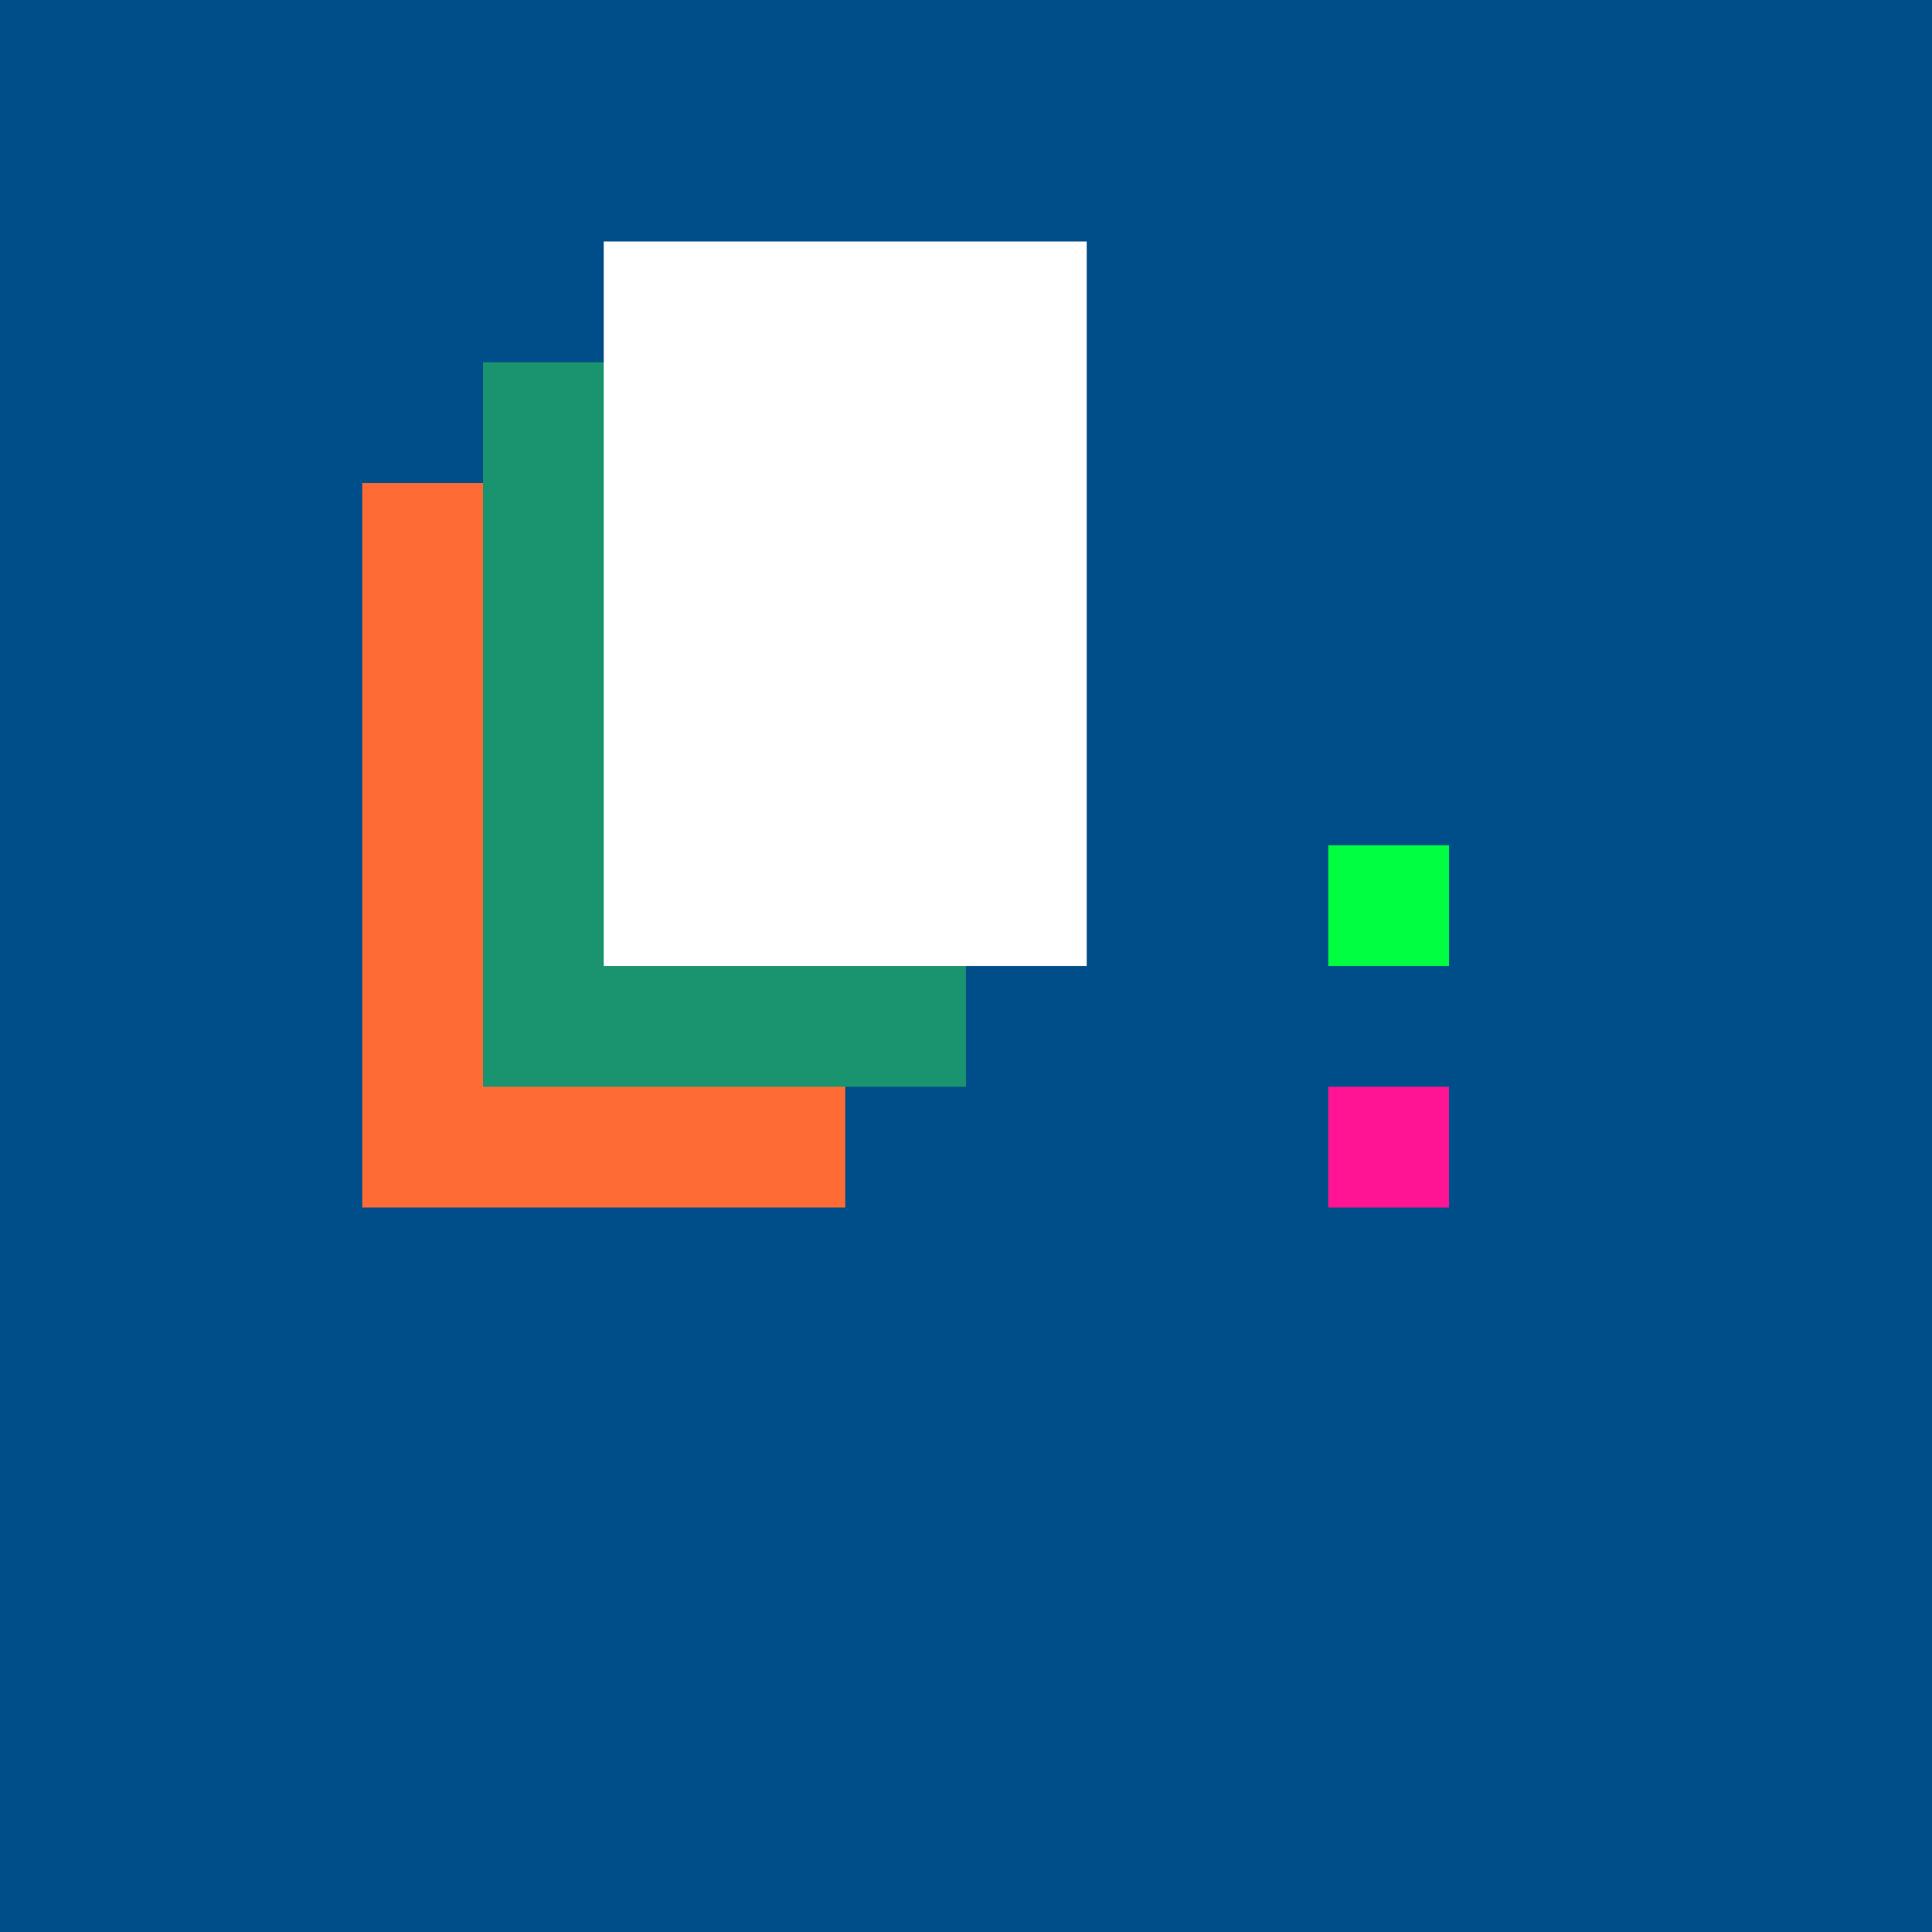 <svg width="32" height="32" viewBox="0 0 32 32" xmlns="http://www.w3.org/2000/svg">
  <rect width="32" height="32" fill="#004E89"/>
  <rect x="6" y="8" width="8" height="12" fill="#FF6B35"/>
  <rect x="8" y="6" width="8" height="12" fill="#1A936F"/>
  <rect x="10" y="4" width="8" height="12" fill="#FFFFFF"/>
  <rect x="22" y="14" width="2" height="2" fill="#00FF41"/>
  <rect x="22" y="18" width="2" height="2" fill="#FF1493"/>
</svg>